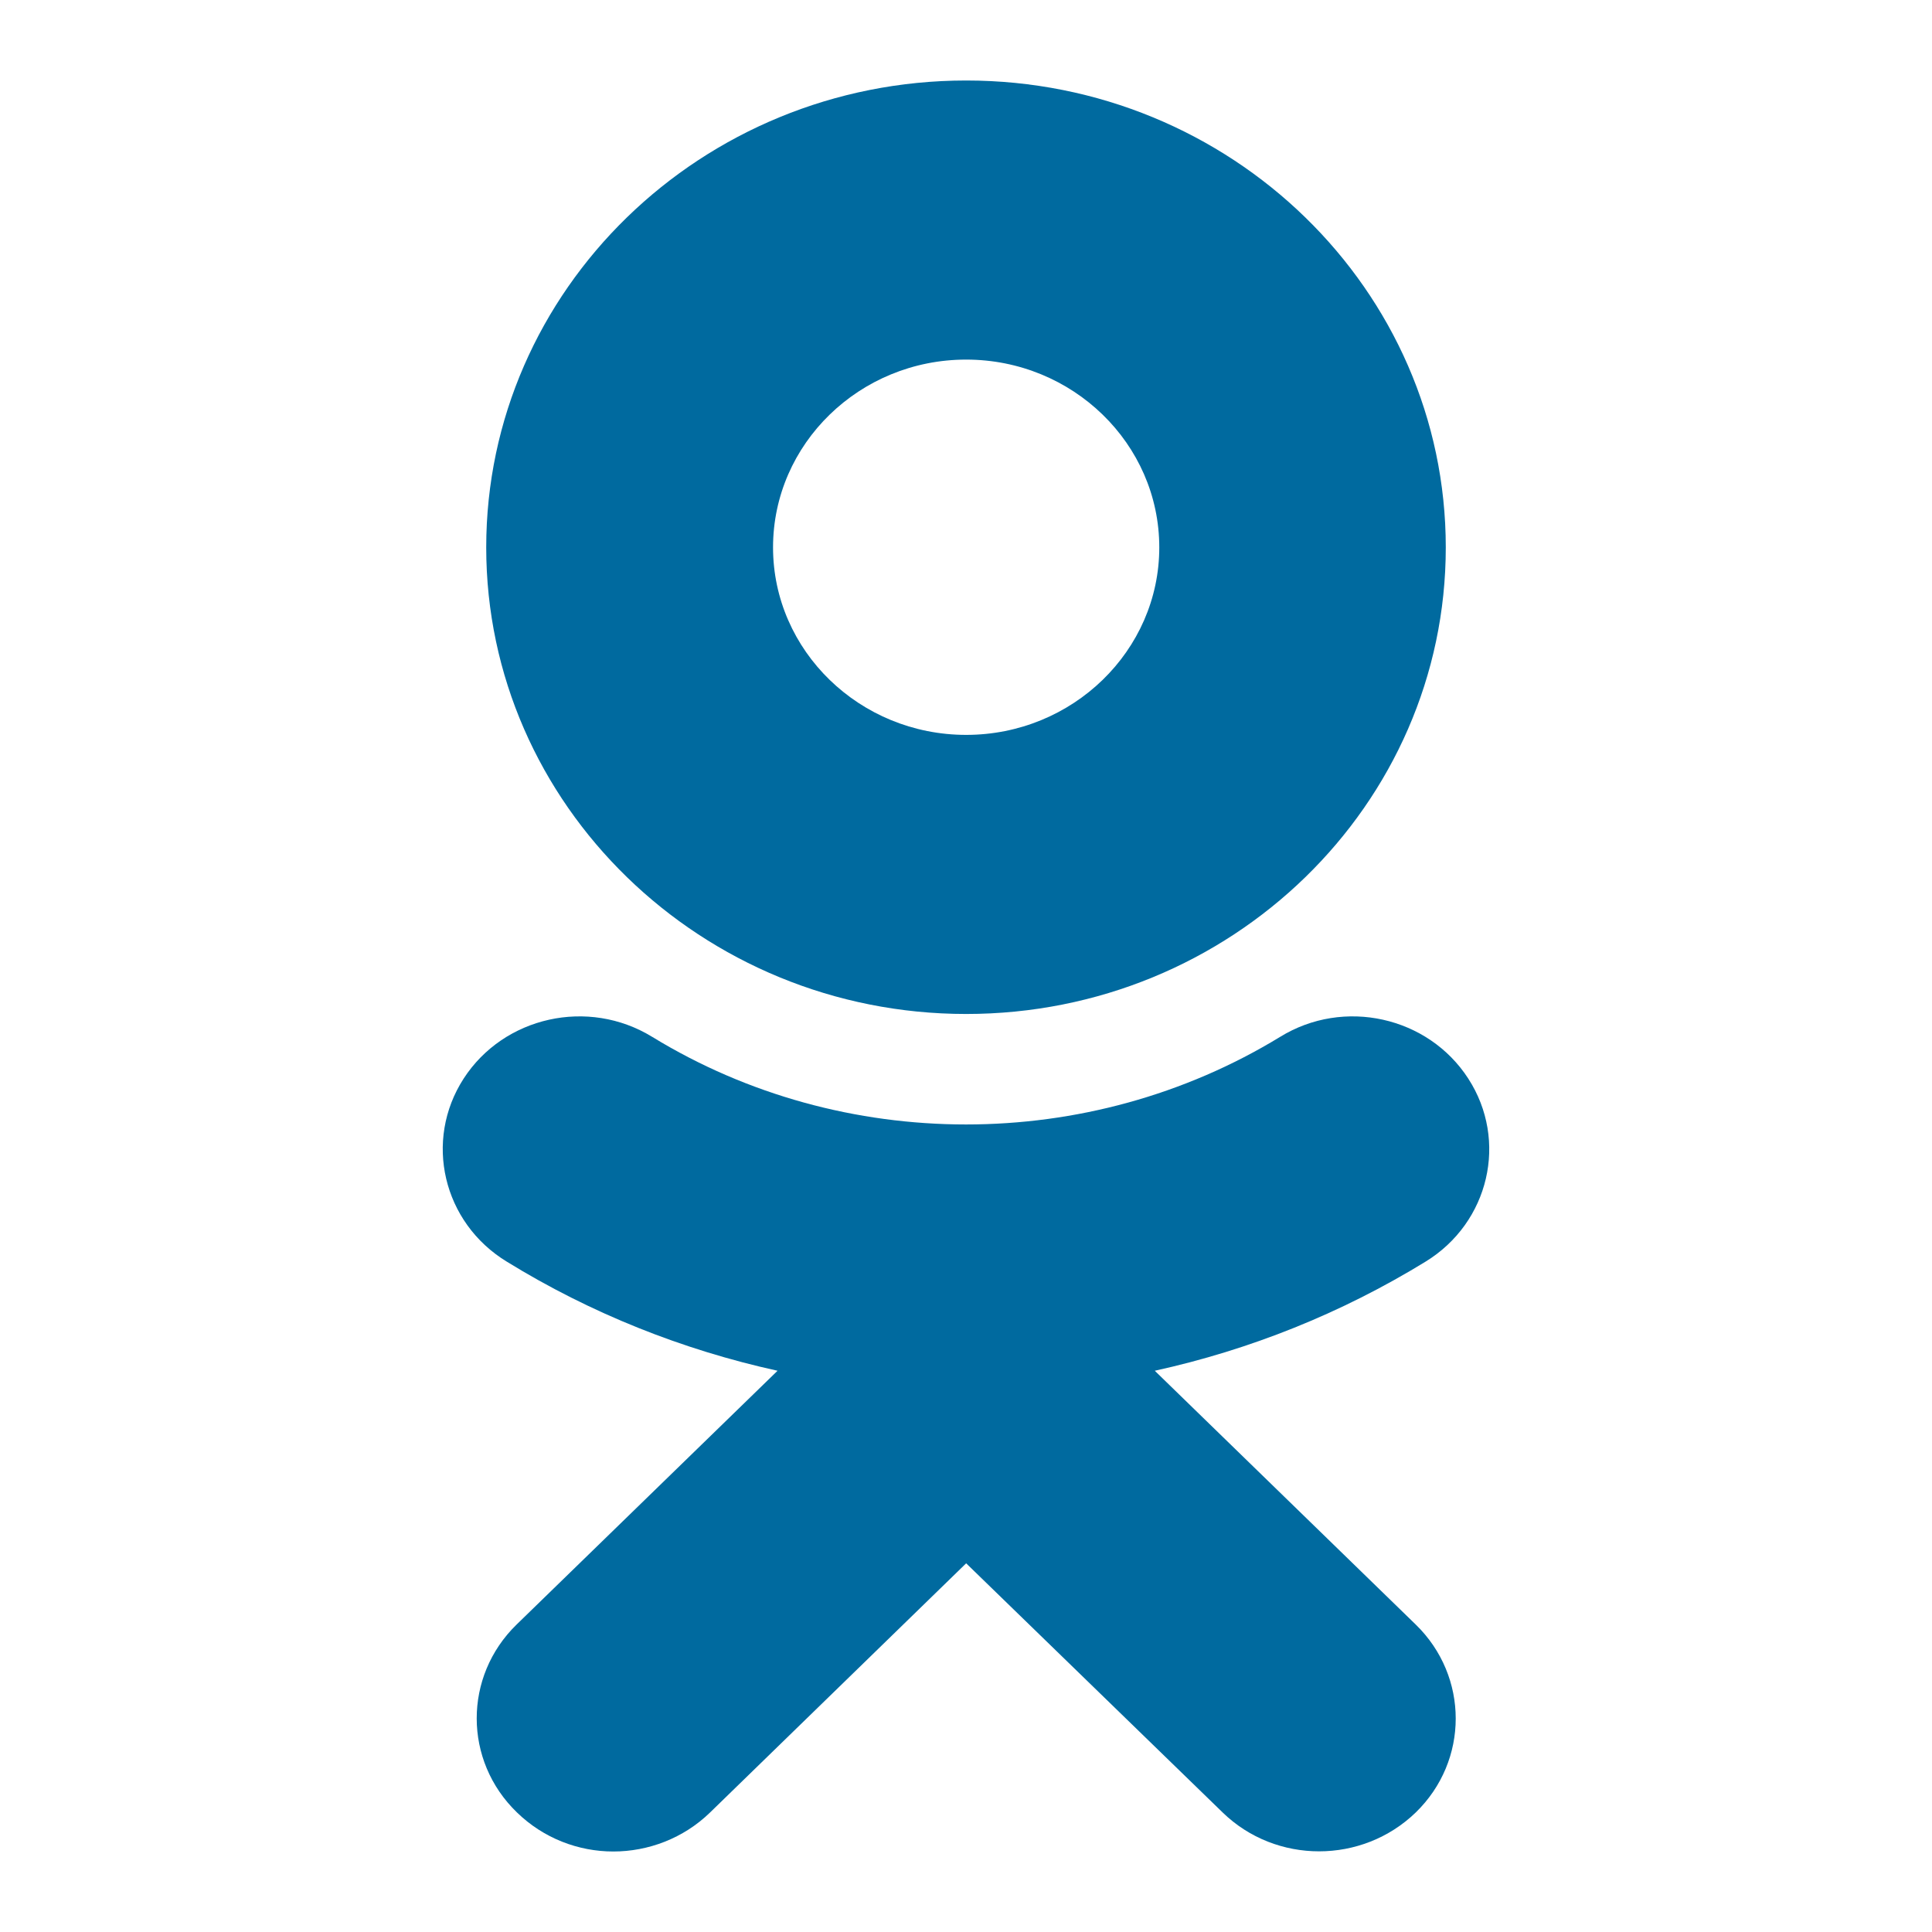<svg width="24" height="24" viewBox="0 0 24 24" fill="none" xmlns="http://www.w3.org/2000/svg">
<path d="M12.002 4.467C13.325 4.467 14.401 5.513 14.401 6.8C14.401 8.083 13.325 9.129 12.002 9.129C10.679 9.129 9.603 8.083 9.603 6.8C9.603 5.513 10.679 4.467 12.002 4.467ZM12.002 12.596C15.291 12.596 17.96 9.999 17.96 6.8C17.96 3.601 15.291 1 12.002 1C8.714 1 6.04 3.601 6.04 6.8C6.04 9.995 8.714 12.596 12.002 12.596ZM14.345 17.028C15.524 16.769 16.66 16.316 17.708 15.673C18.5 15.188 18.738 14.168 18.239 13.398C17.741 12.628 16.693 12.392 15.901 12.881C13.525 14.331 10.474 14.331 8.103 12.881C7.307 12.392 6.259 12.628 5.76 13.398C5.262 14.168 5.5 15.188 6.296 15.673C7.34 16.316 8.481 16.769 9.659 17.028L6.417 20.181C5.756 20.825 5.756 21.872 6.422 22.515C6.753 22.837 7.186 23 7.619 23C8.052 23 8.49 22.837 8.821 22.515L12.002 19.42L15.188 22.515C15.85 23.159 16.921 23.159 17.587 22.515C18.249 21.872 18.249 20.825 17.587 20.181L14.345 17.028Z" fill="#006A9F"/>
</svg>
